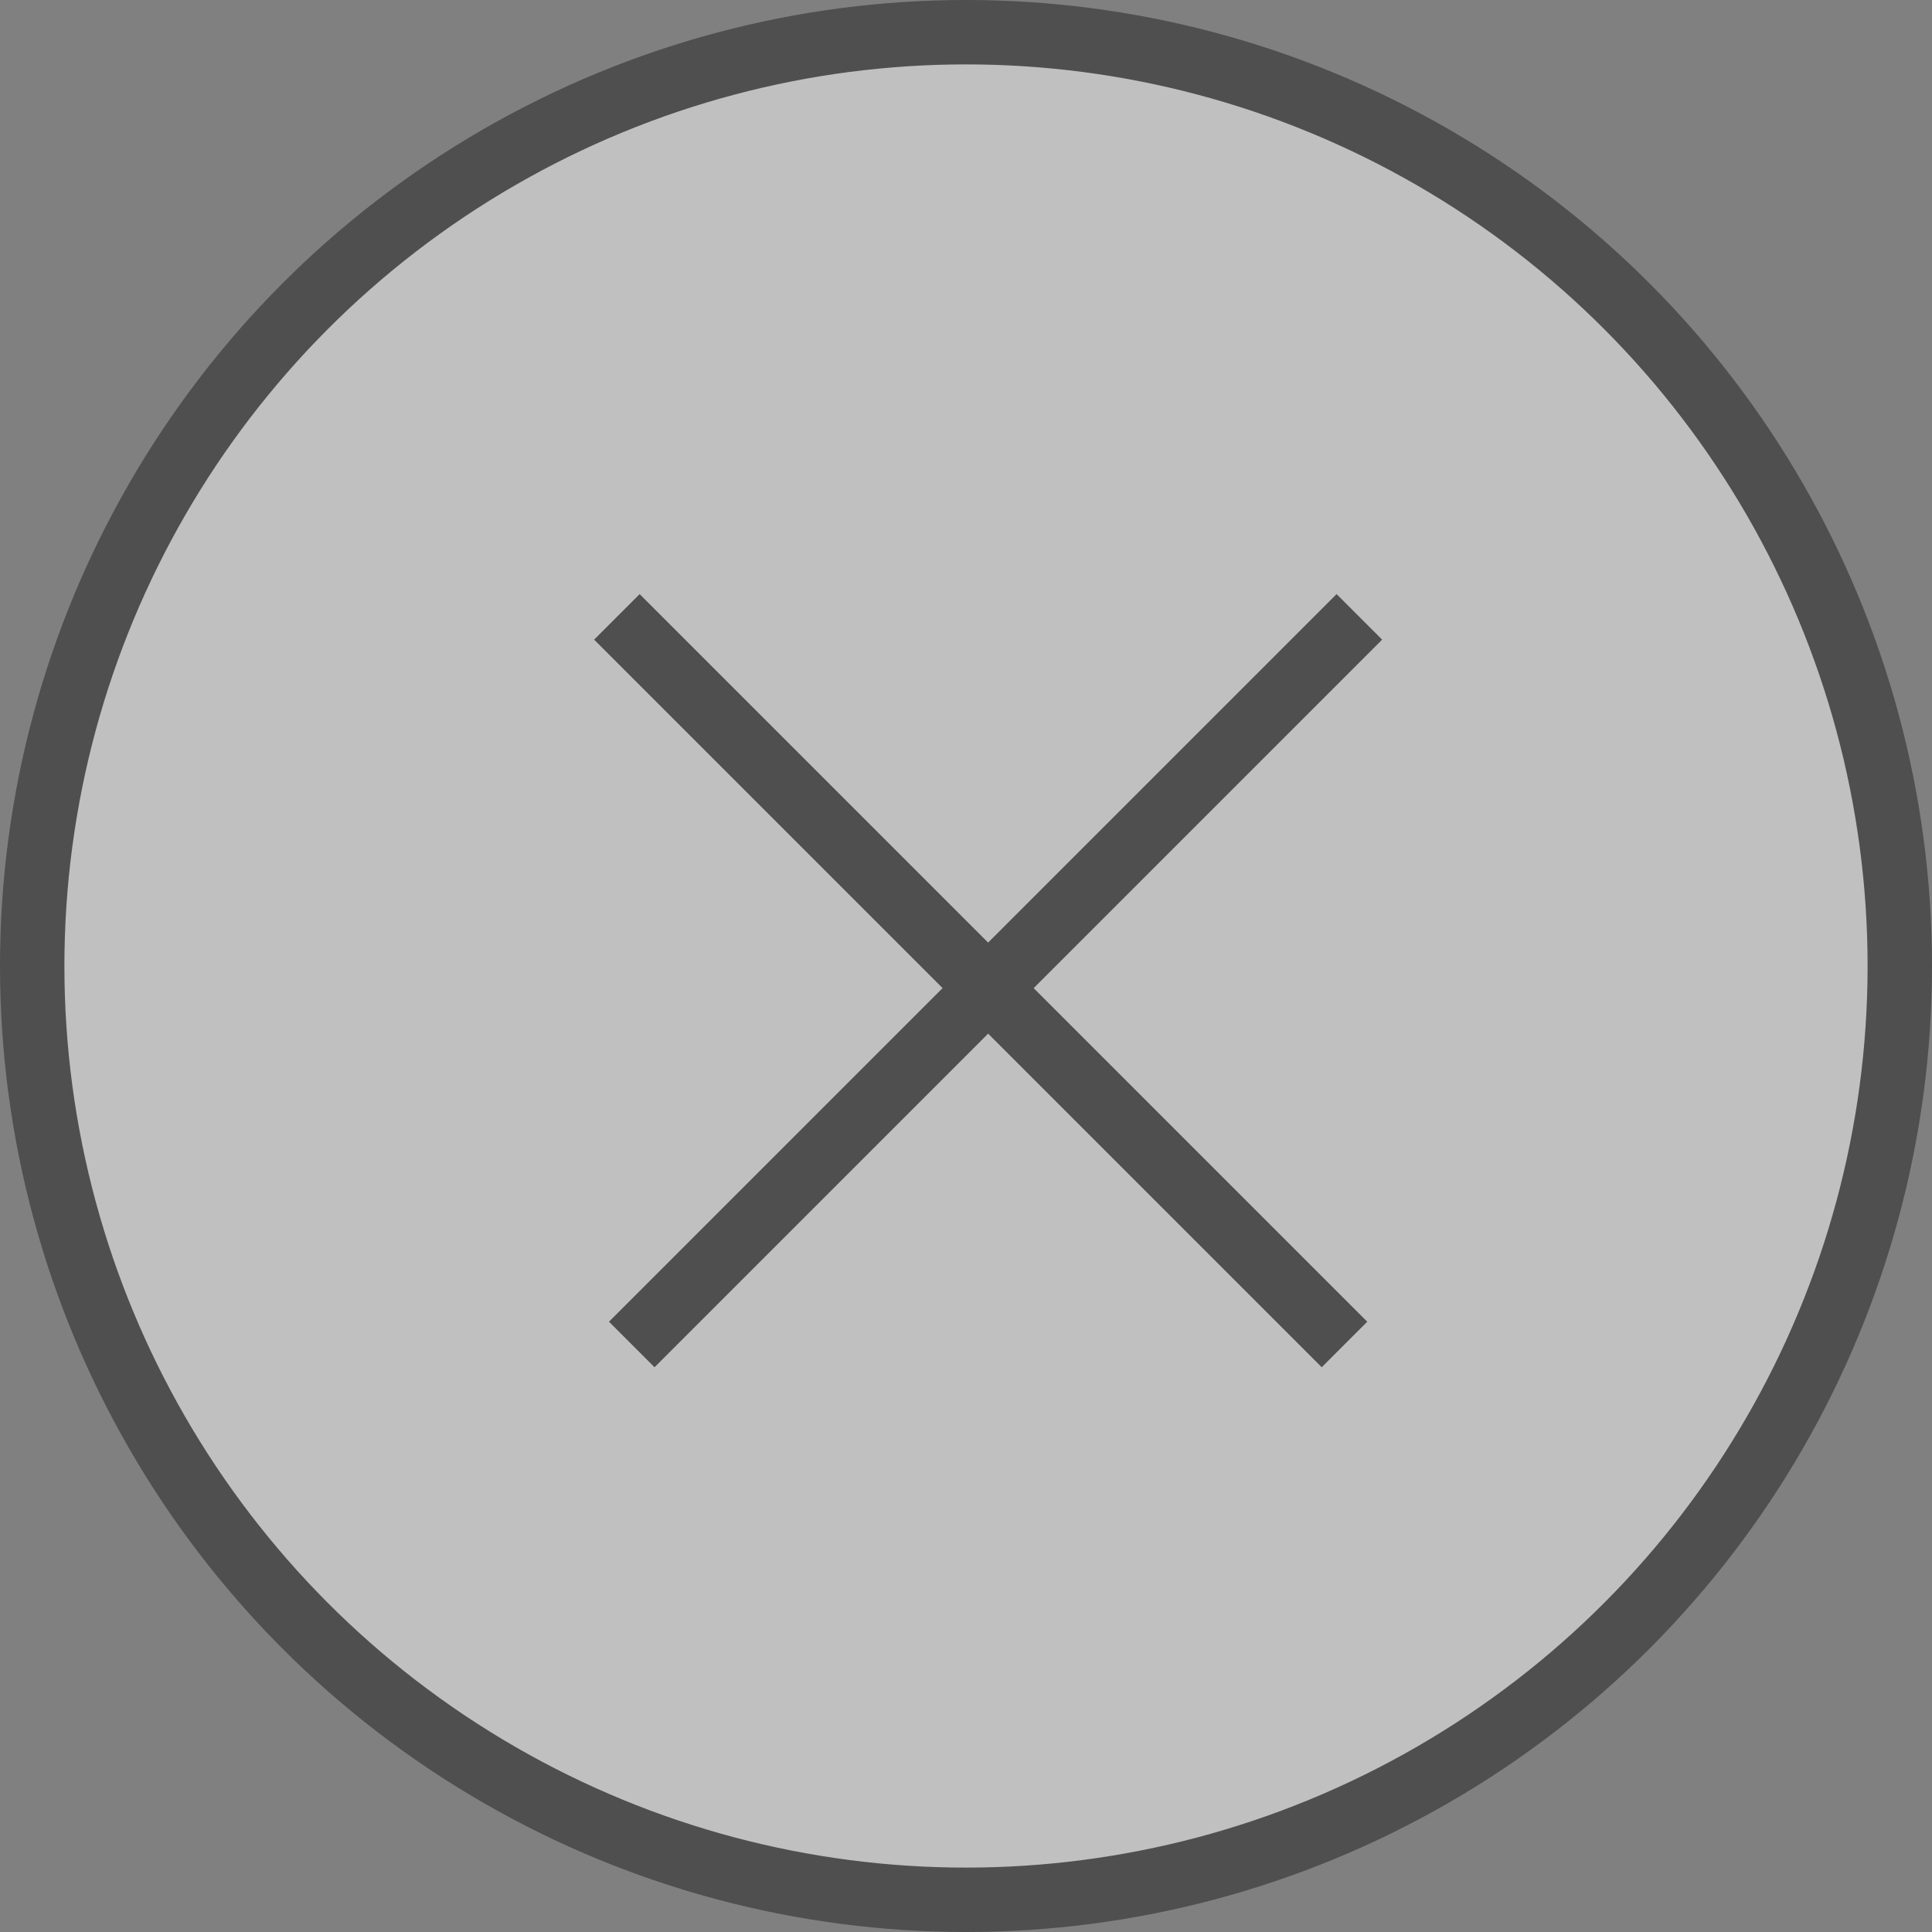 <?xml version="1.0" encoding="UTF-8"?>
<svg width="30px" height="30px" viewBox="0 0 30 30" version="1.1" xmlns="http://www.w3.org/2000/svg" xmlns:xlink="http://www.w3.org/1999/xlink">
    <rect x="0" y="0" width="30" height="30" fill="#808080" stroke="none"/>
    <title>编组@3x</title>
    <g id="测肤仪" stroke="none" stroke-width="1" fill="none" fill-rule="evenodd" opacity="0.503">
        <g id="Mobile-点击弹窗" transform="translate(-305, -298)" stroke="#1D1D1F">
            <g id="编组-7" transform="translate(20, 278)">
                <g id="编组" transform="translate(285, 20)">
                    <circle id="椭圆形" fill="#FFFFFF" cx="15" cy="15" r="14.5"></circle>
                    <line x1="15.228" y1="7.239" x2="15.228" y2="23.217" id="路径-3" transform="translate(15.228, 15.228) rotate(-45) translate(-15.228, -15.228) "></line>
                    <line x1="15.459" y1="7.239" x2="15.459" y2="23.217" id="路径-3" transform="translate(15.459, 15.228) rotate(-315) translate(-15.459, -15.228) "></line>
                </g>
            </g>
        </g>
    </g>
</svg>